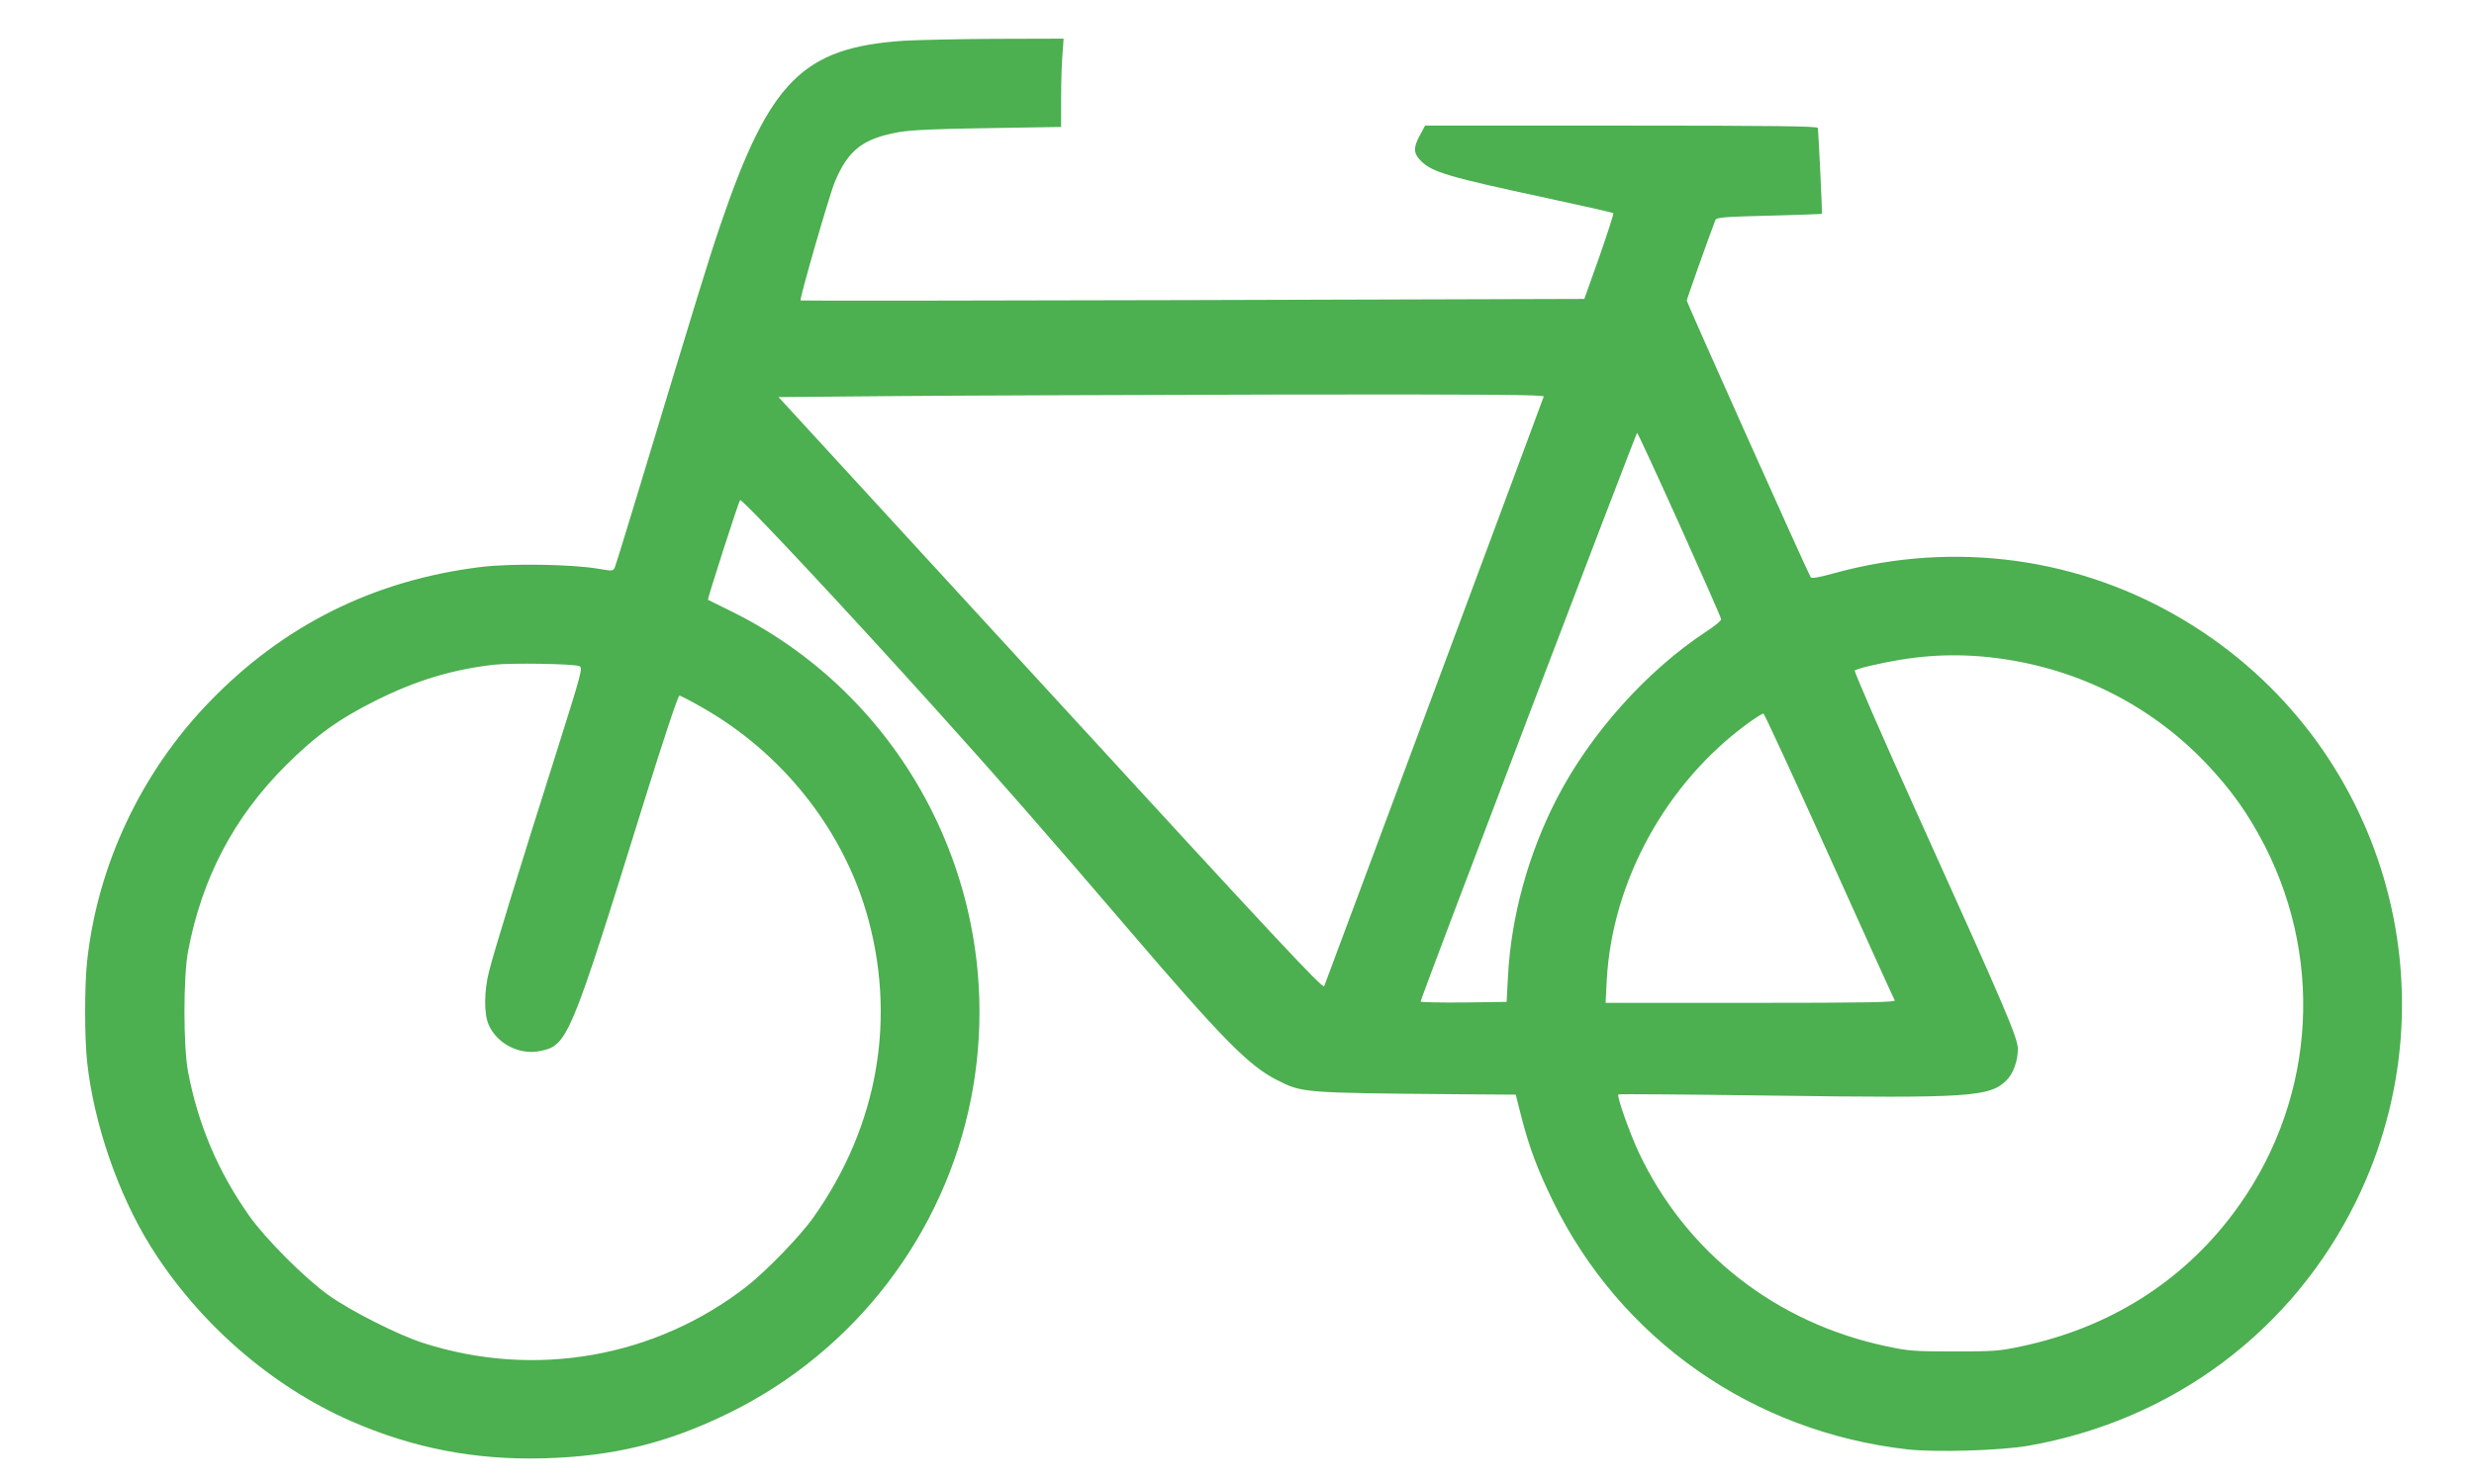 <?xml version="1.0" standalone="no"?>
<!DOCTYPE svg PUBLIC "-//W3C//DTD SVG 20010904//EN"
 "http://www.w3.org/TR/2001/REC-SVG-20010904/DTD/svg10.dtd">
<svg version="1.0" xmlns="http://www.w3.org/2000/svg"
 width="1280pt" height="768pt" viewBox="0 0 1280 768"
 preserveAspectRatio="xMidYMid meet">
<g transform="translate(0,768) scale(0.1,-0.1)"
fill="#4caf50" stroke="none">
<path d="M4675 7469 c-522 -35 -694 -208 -948 -954 -61 -179 -108 -333 -413
-1340 -68 -225 -128 -419 -133 -431 -9 -20 -11 -20 -88 -7 -135 23 -448 28
-603 9 -556 -68 -1025 -302 -1410 -702 -350 -363 -575 -841 -629 -1336 -14
-125 -14 -401 0 -526 35 -318 160 -681 327 -950 246 -395 622 -724 1037 -906
322 -141 644 -203 1000 -193 360 10 641 79 960 236 648 319 1112 924 1250
1631 198 1021 -308 2053 -1235 2513 -69 34 -126 62 -127 63 -5 1 159 509 166
516 9 10 548 -566 1026 -1097 340 -378 542 -609 980 -1120 485 -567 625 -710
771 -784 133 -67 126 -67 952 -74 l284 -2 28 -110 c42 -164 83 -273 165 -442
350 -715 1033 -1193 1835 -1284 145 -16 481 -6 625 19 748 132 1366 594 1696
1267 528 1079 145 2380 -884 3001 -543 329 -1194 418 -1812 249 -87 -24 -122
-30 -127 -22 -17 27 -641 1421 -641 1431 0 8 116 335 148 417 5 14 42 17 278
23 150 4 273 8 273 9 3 4 -18 433 -21 445 -4 9 -216 12 -1018 12 l-1014 0 -26
-49 c-36 -65 -35 -95 6 -135 57 -57 142 -82 650 -191 186 -40 340 -75 344 -78
3 -3 -30 -104 -72 -225 l-78 -219 -2026 -6 c-1114 -3 -2027 -4 -2029 -2 -7 6
149 546 177 613 68 164 145 225 330 258 63 11 186 17 464 21 l377 6 0 146 c0
80 3 183 7 229 l6 82 -354 -1 c-195 -1 -408 -6 -474 -10z m3312 -1841 c-2 -7
-180 -485 -395 -1063 -364 -978 -724 -1945 -741 -1989 -6 -16 -261 257 -1415
1515 l-1408 1534 574 5 c315 3 1207 6 1982 8 1123 2 1407 -1 1403 -10z m703
-664 c118 -262 215 -482 215 -489 0 -8 -34 -35 -75 -62 -310 -203 -604 -532
-777 -869 -146 -284 -235 -608 -251 -917 l-7 -132 -222 -3 c-123 -1 -223 1
-223 5 -1 14 1115 2942 1120 2943 3 0 102 -214 220 -476z m1591 -684 c438 -45
830 -235 1130 -547 133 -140 221 -264 308 -433 314 -618 250 -1350 -167 -1903
-267 -354 -640 -588 -1091 -684 -116 -25 -144 -27 -351 -27 -205 0 -236 2
-351 27 -571 121 -1035 484 -1280 1002 -48 103 -115 292 -106 301 3 3 362 0
799 -6 1016 -14 1123 -7 1209 79 35 34 59 101 59 162 0 57 -61 201 -511 1196
-188 415 -337 759 -333 763 5 4 38 15 74 23 224 53 407 67 611 47z m-7285 -47
c21 -8 17 -21 -127 -478 -182 -573 -311 -993 -338 -1099 -27 -103 -28 -225 -2
-281 43 -96 157 -155 261 -135 147 28 157 52 546 1303 94 302 172 537 179 537
6 0 60 -28 121 -63 407 -232 717 -619 846 -1057 159 -543 63 -1104 -272 -1578
-67 -96 -243 -278 -345 -358 -474 -370 -1099 -480 -1676 -294 -128 41 -374
165 -489 247 -123 88 -327 292 -412 413 -160 227 -263 470 -315 743 -25 131
-25 493 0 624 72 380 237 694 507 963 155 154 271 238 465 335 208 104 395
160 610 185 91 10 409 5 441 -7z m6468 -983 c182 -404 335 -741 339 -747 7
-10 -145 -13 -744 -13 l-752 0 6 118 c28 511 306 1018 728 1327 41 30 78 53
83 52 5 -2 158 -333 340 -737z"/>
</g>
</svg>
